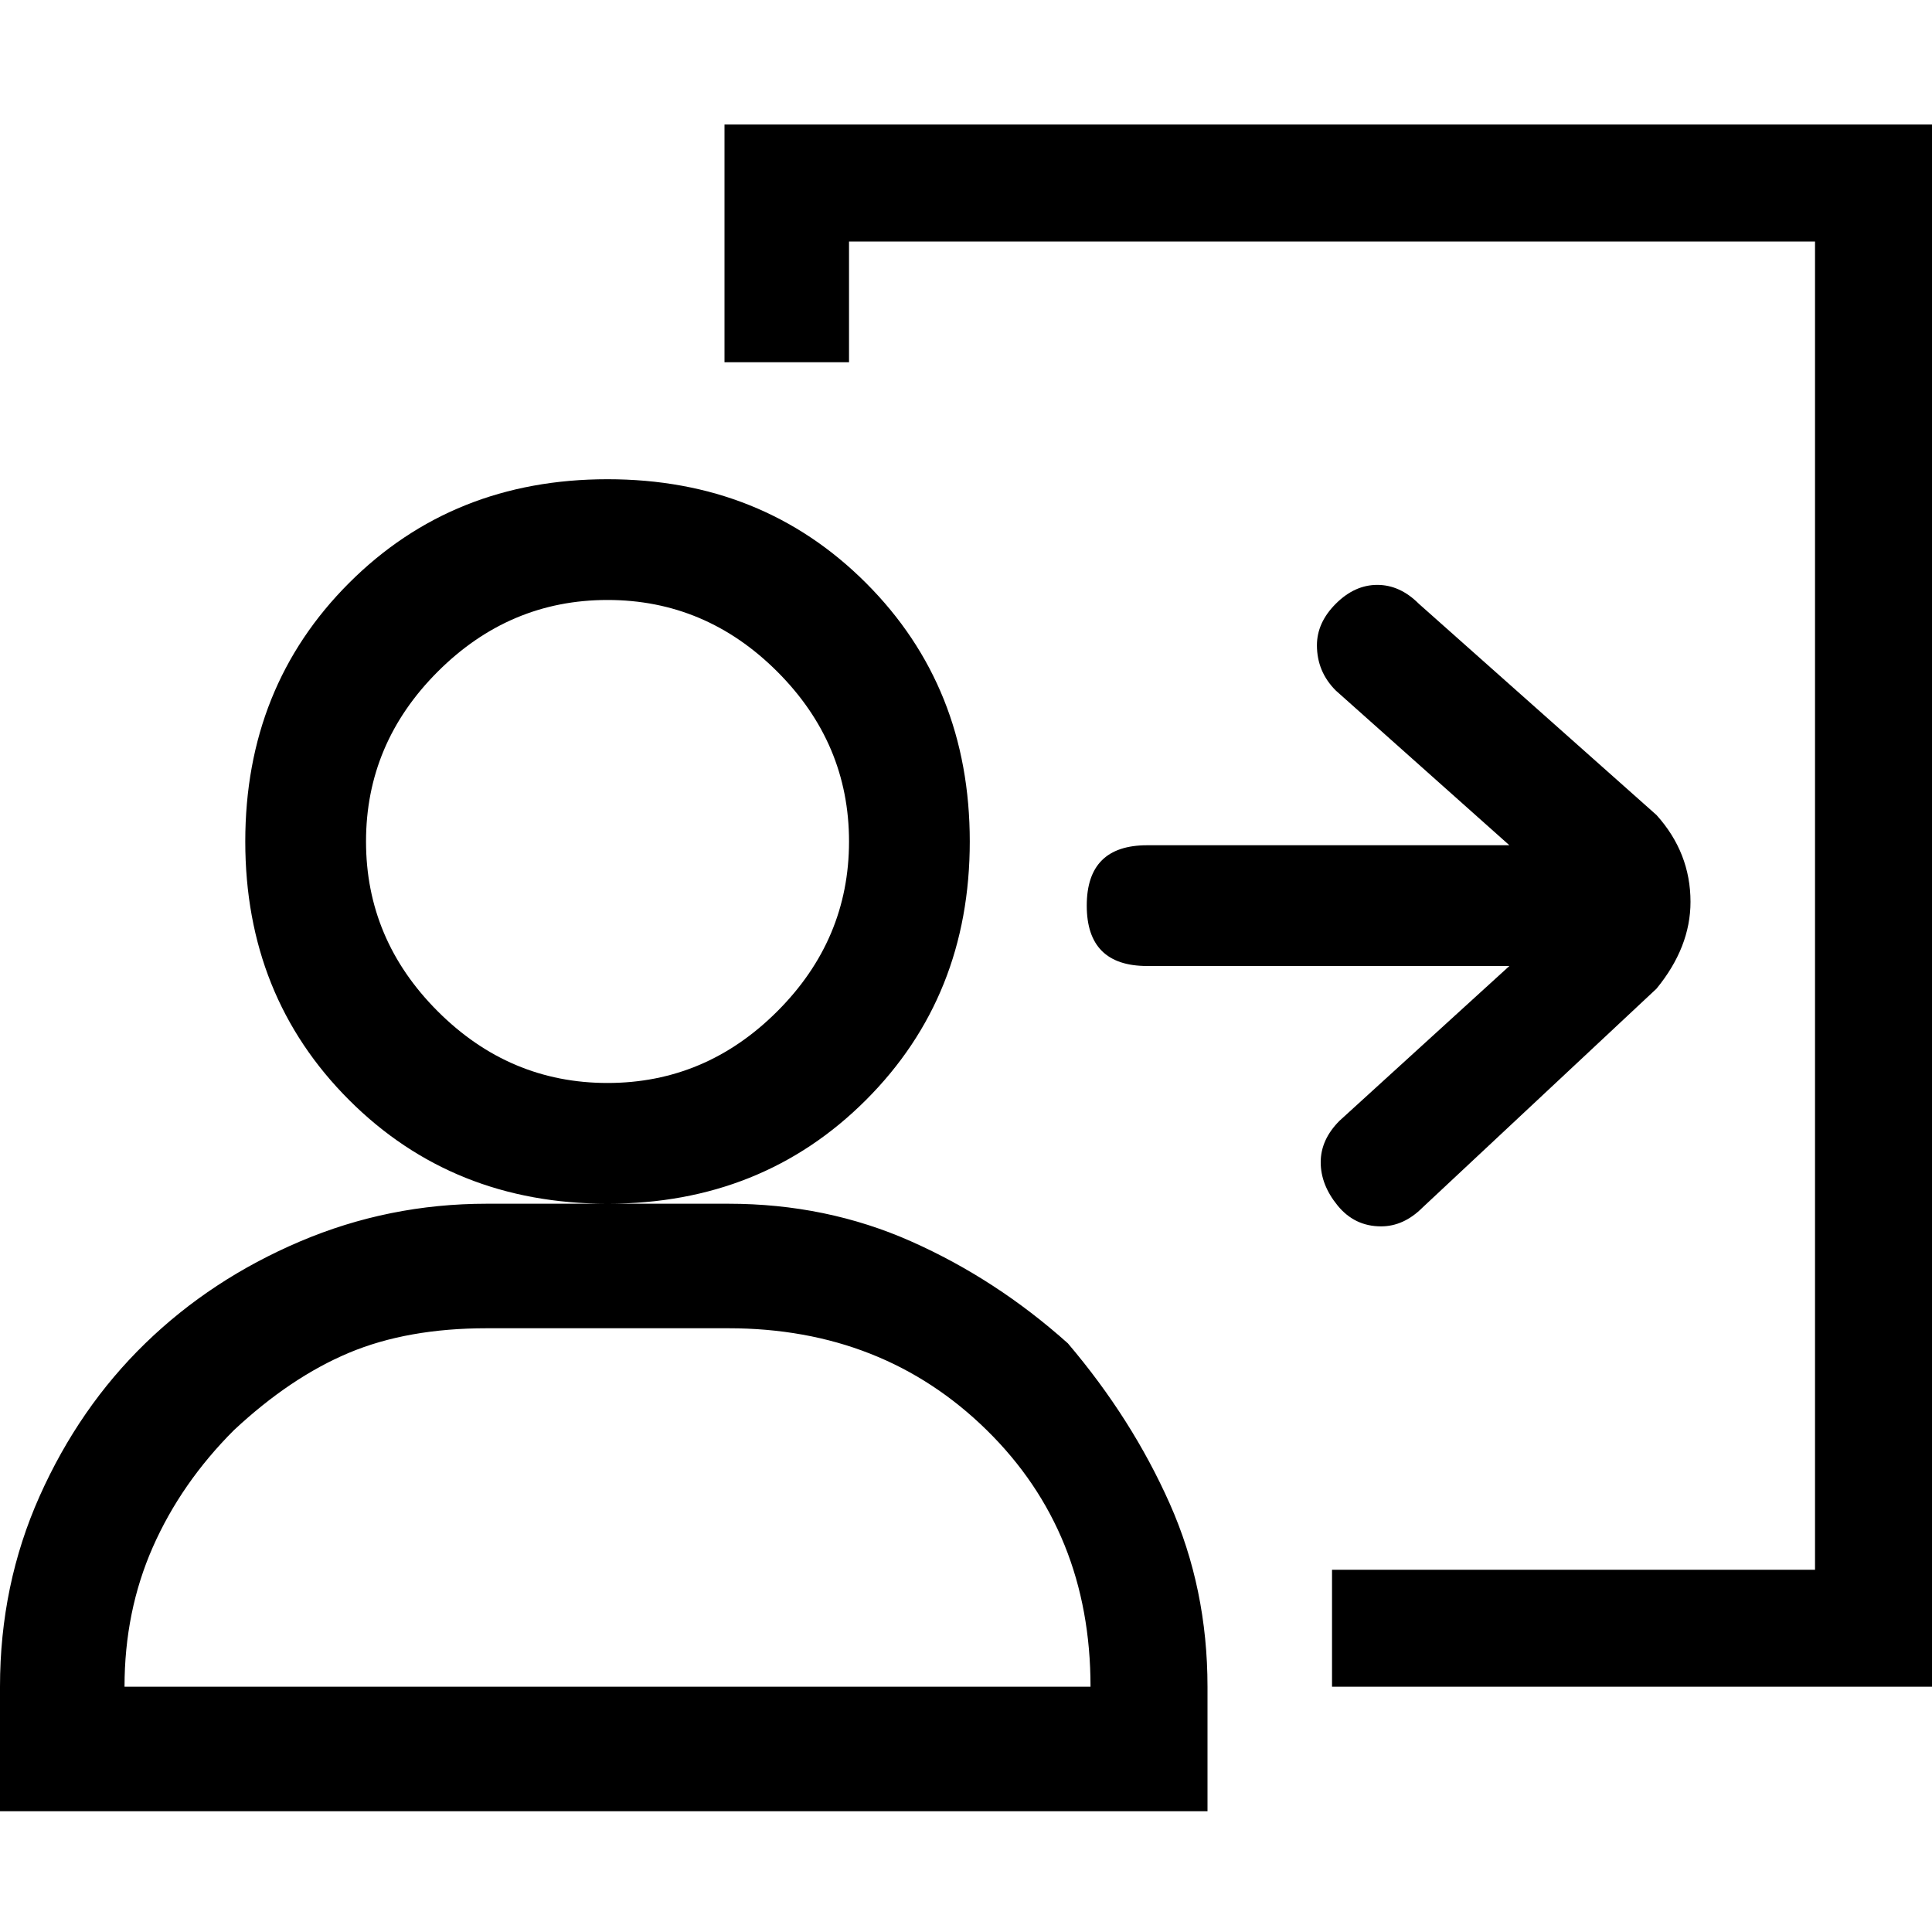 <svg xmlns="http://www.w3.org/2000/svg" viewBox="0 0 512 512">
	<path d="M161 287q26 0 45-19t19-45-19-45-45-19-45 19-19 45 19 45 45 19zm128 160q0-41-27.5-68T193 352h-64q-21 0-36.5 6.5T62 379q-14 14-21.5 31T33 447h256zm-96-128q26 0 48.5 10t41.5 27q17 20 27 42.5t10 48.5v33H0v-33q0-27 10.5-50.5t28-40.5 41-27 49.5-10h32q-41 0-68.5-27.5T65 223t27.5-68.5T161 127t68.5 27.5T257 223t-27.5 68.5T161 319h32zm-1-286h320v414H353v-31h128V64H225v32h-33V33zm247 183q9 10 9 23 0 12-9 23l-62 58q-5 5-11 5-7 0-11.5-5.5T350 308t5-11l45-41h-96q-16 0-16-16t16-16h96l-46-41q-5-5-5-12 0-6 5-11t11-5 11 5z"/>
</svg>